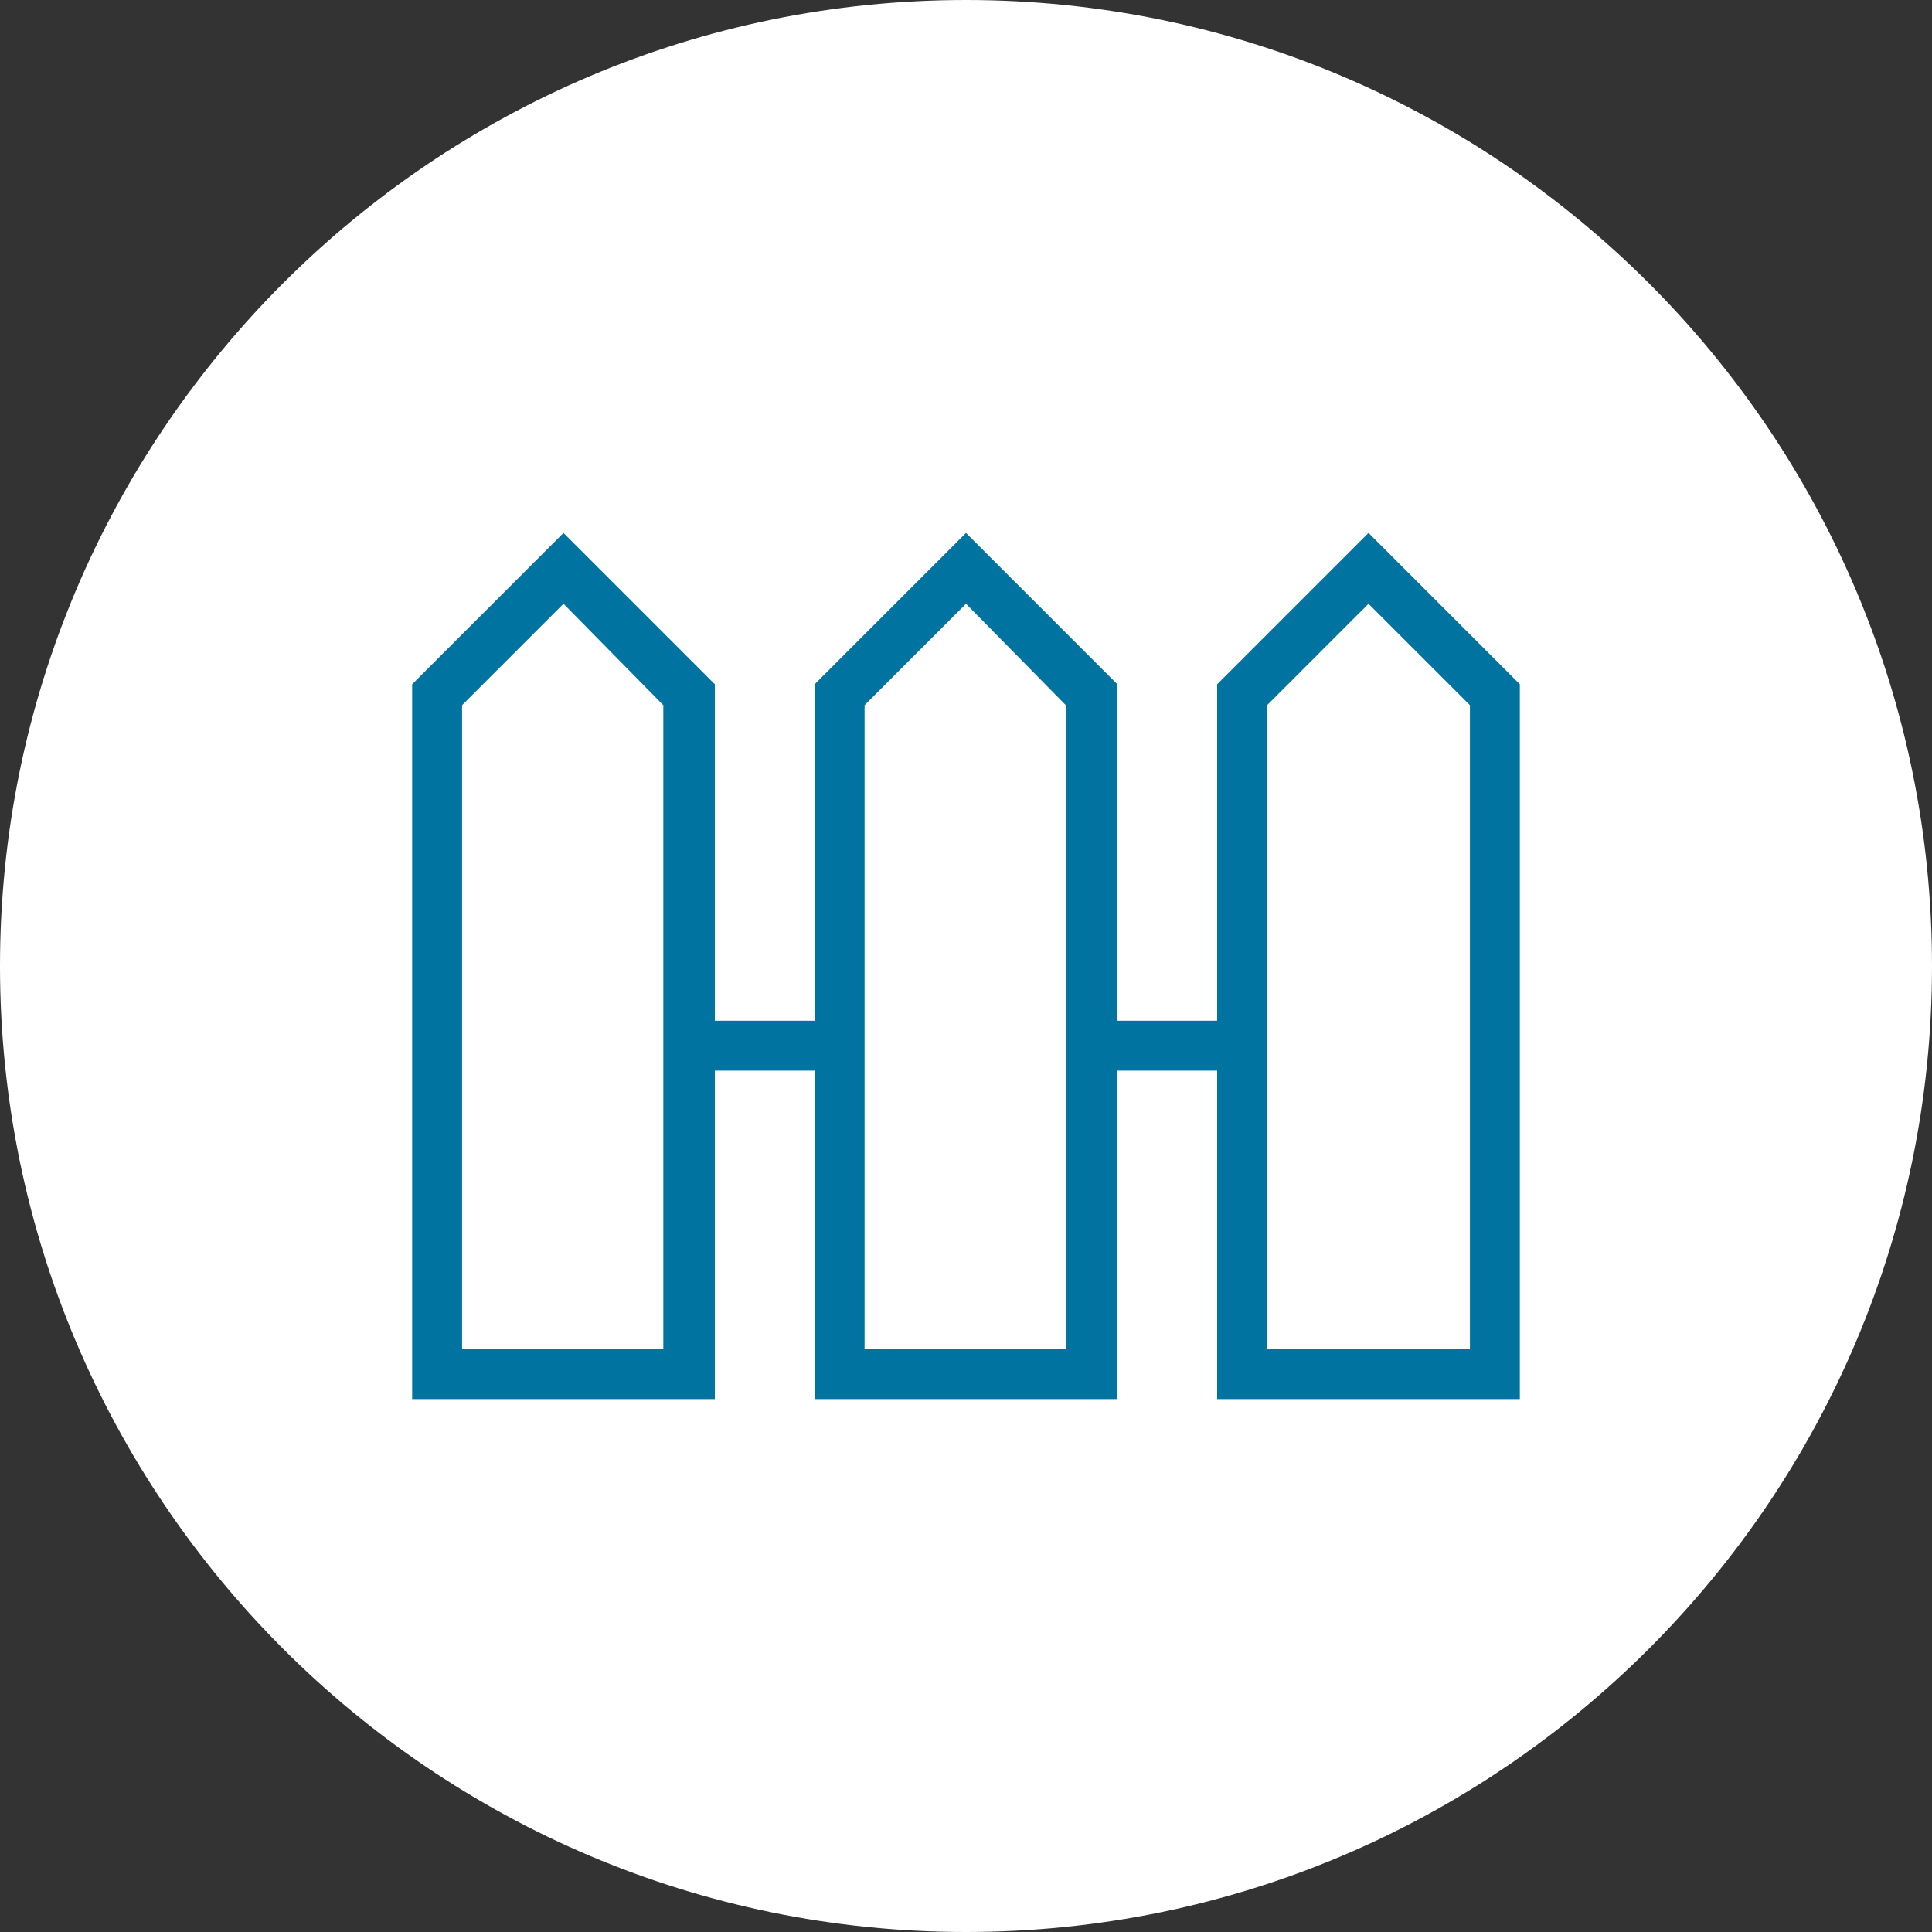 <?xml version="1.0" encoding="UTF-8"?> <svg xmlns="http://www.w3.org/2000/svg" xmlns:xlink="http://www.w3.org/1999/xlink" version="1.1" id="Layer_1" x="0px" y="0px" viewBox="0 0 120 120" style="enable-background:new 0 0 120 120;" xml:space="preserve"><rect x="0" y="0" width="120" height="120" fill="#333333" stroke="none"/> <style type="text/css"> .st0{fill:#FFFFFF;} .st1{fill:#0073A0;} </style> <g> <g> <path class="st0" d="M60,120c33.1,0,60-26.9,60-60S93.1,0,60,0S0,26.9,0,60S26.9,120,60,120"></path> </g> <path class="st1" d="M28.7,83.8h12.5v-40L35,37.5l-6.3,6.3V83.8z M44.4,86.9H25.6V42.5l9.4-9.4l9.4,9.4V86.9z"></path> <path class="st1" d="M53.7,83.8h12.5v-40L60,37.5l-6.3,6.3V83.8z M69.4,86.9H50.6V42.5l9.4-9.4l9.4,9.4V86.9z"></path> <path class="st1" d="M78.8,83.8h12.5v-40L85,37.5l-6.3,6.3V83.8z M94.4,86.9H75.6V42.5l9.4-9.4l9.4,9.4V86.9z"></path> <rect x="42.8" y="63.4" class="st1" width="9.4" height="3.1"></rect> <rect x="67.8" y="63.4" class="st1" width="9.4" height="3.1"></rect> </g> </svg> 
